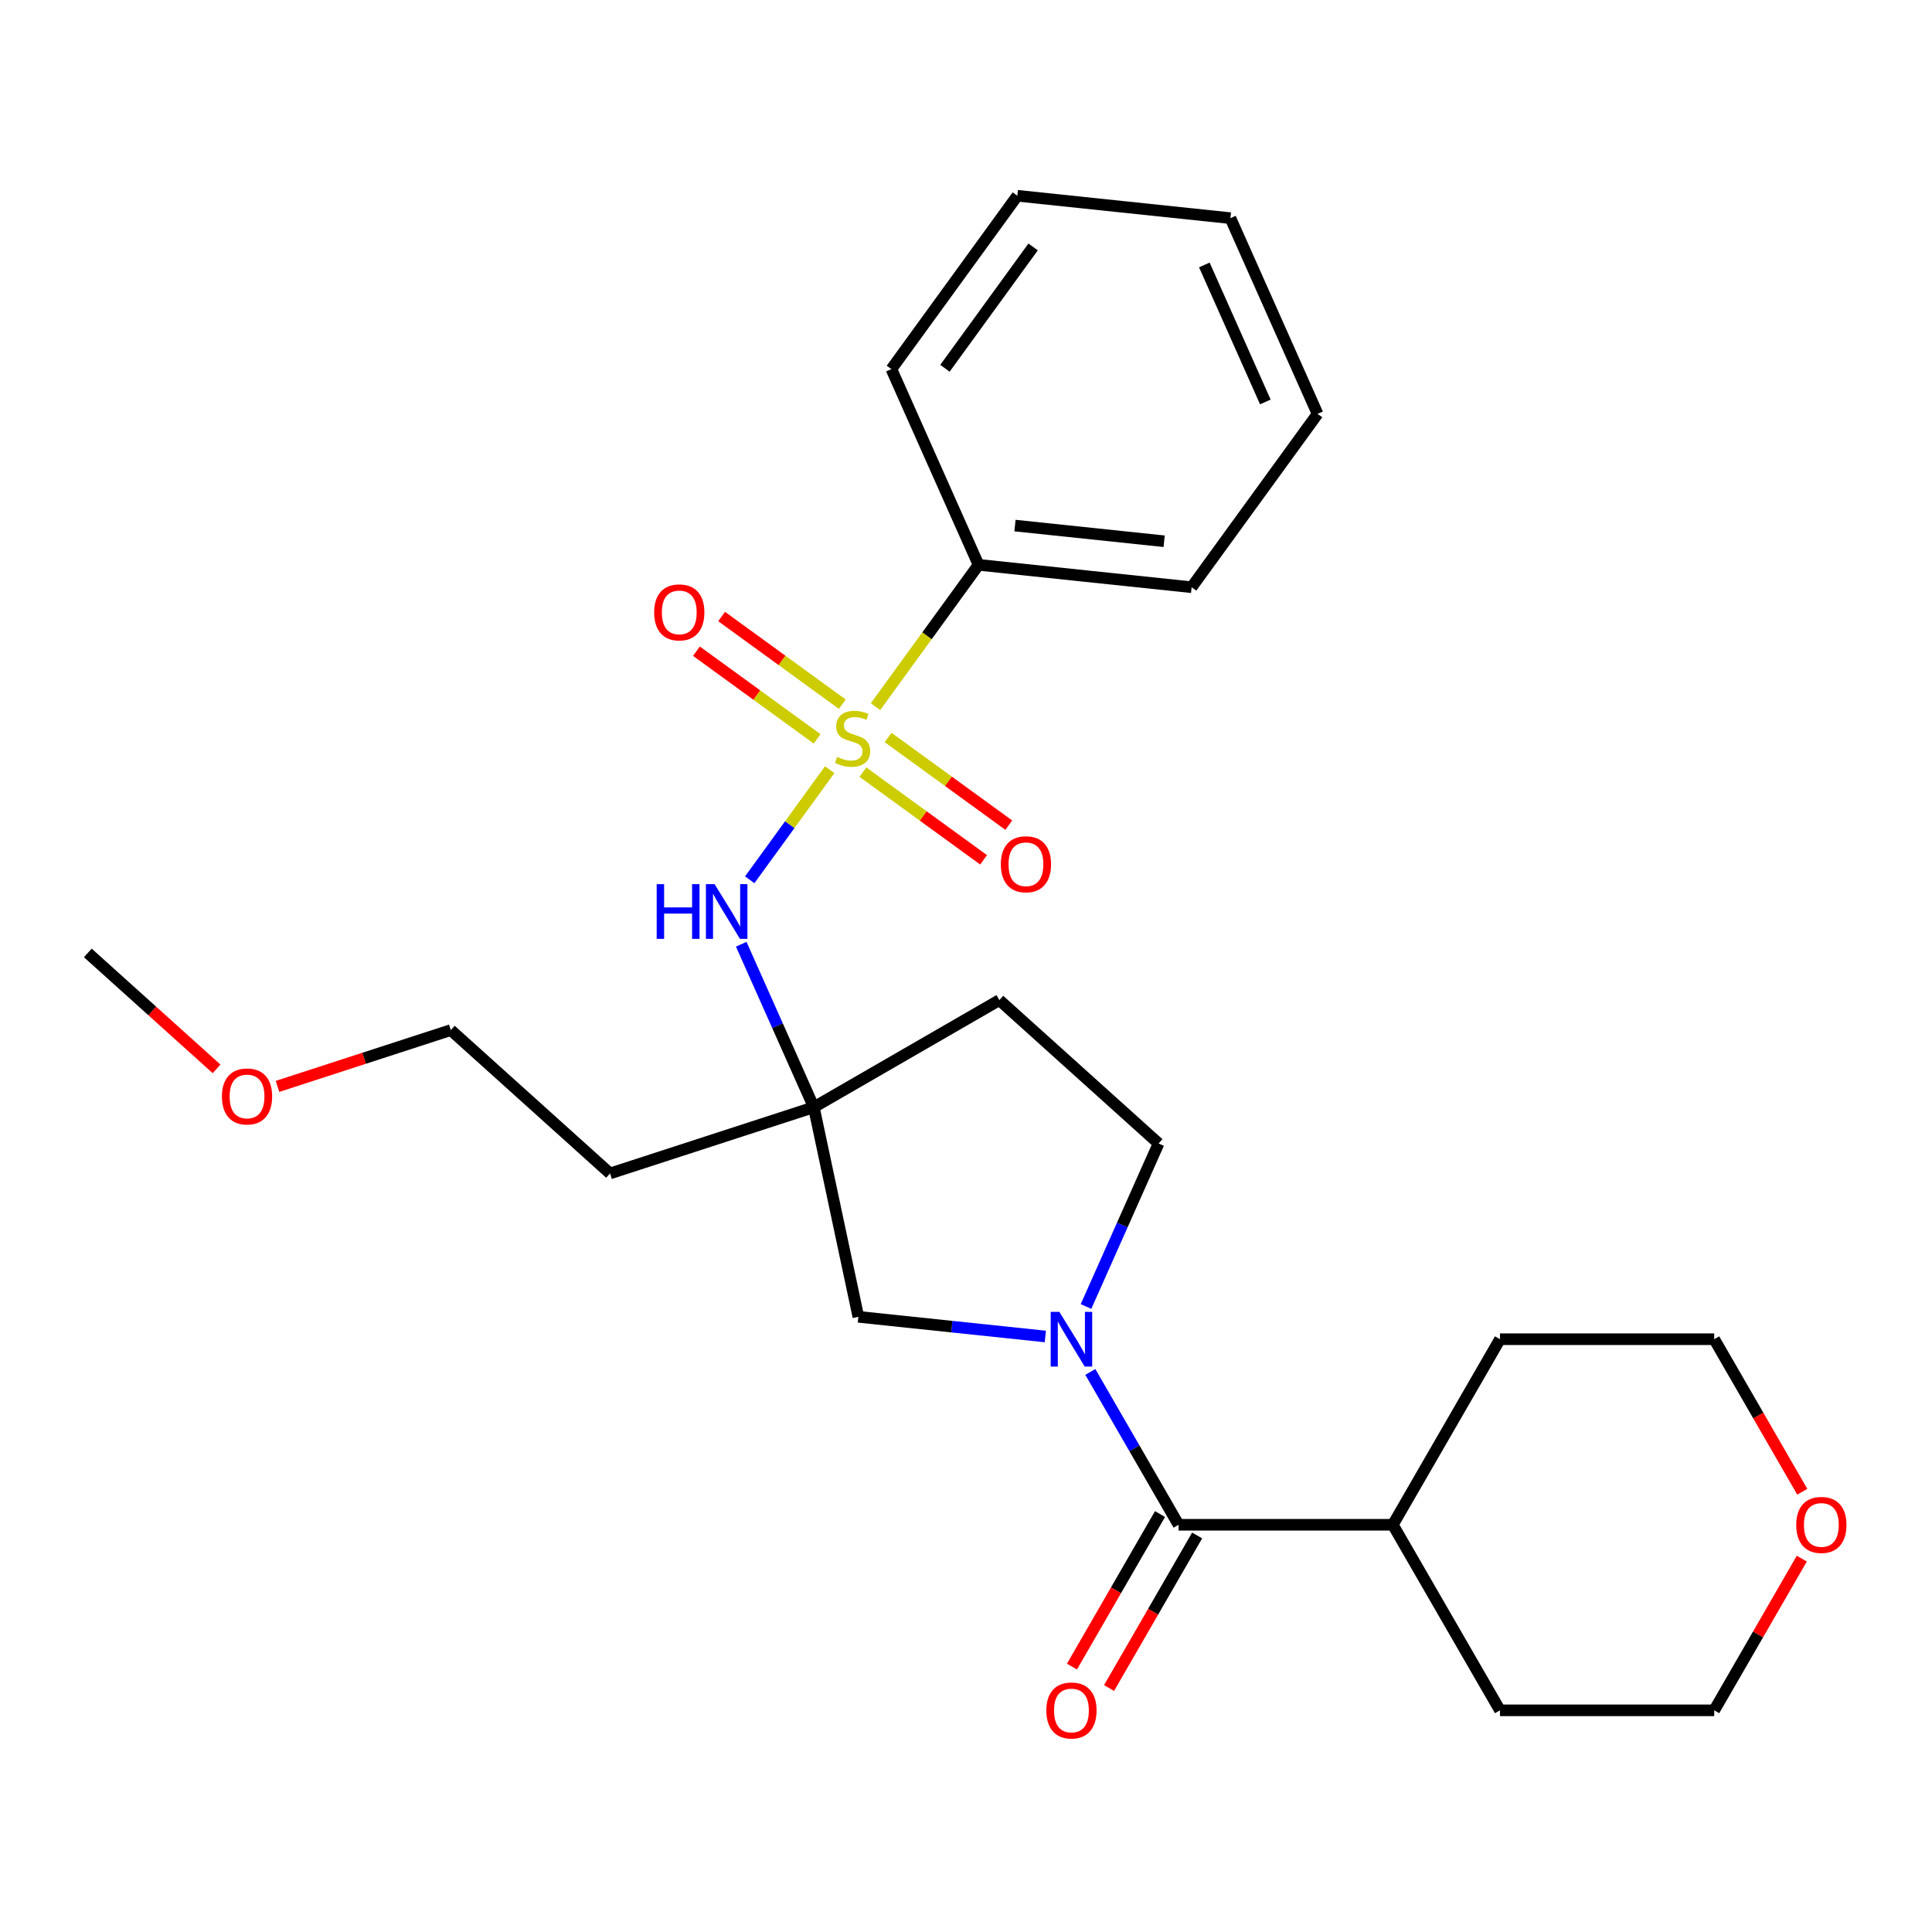 <?xml version='1.0' encoding='iso-8859-1'?>
<svg version='1.1' baseProfile='full'
              xmlns='http://www.w3.org/2000/svg'
                      xmlns:rdkit='http://www.rdkit.org/xml'
                      xmlns:xlink='http://www.w3.org/1999/xlink'
                  xml:space='preserve'
width='1000px' height='1000px' viewBox='0 0 1000 1000'>
<!-- END OF HEADER -->
<rect style='opacity:1.0;fill:#FFFFFF;stroke:none' width='1000' height='1000' x='0' y='0'> </rect>
<path class='bond-2' d='M 429.455,398.389 L 408.756,426.878' style='fill:none;fill-rule:evenodd;stroke:#CCCC00;stroke-width:6px;stroke-linecap:butt;stroke-linejoin:miter;stroke-opacity:1' />
<path class='bond-2' d='M 408.756,426.878 L 388.058,455.367' style='fill:none;fill-rule:evenodd;stroke:#0000FF;stroke-width:6px;stroke-linecap:butt;stroke-linejoin:miter;stroke-opacity:1' />
<path class='bond-5' d='M 446.641,399.659 L 477.872,422.349' style='fill:none;fill-rule:evenodd;stroke:#CCCC00;stroke-width:6px;stroke-linecap:butt;stroke-linejoin:miter;stroke-opacity:1' />
<path class='bond-5' d='M 477.872,422.349 L 509.102,445.039' style='fill:none;fill-rule:evenodd;stroke:#FF0000;stroke-width:6px;stroke-linecap:butt;stroke-linejoin:miter;stroke-opacity:1' />
<path class='bond-5' d='M 459.678,381.715 L 490.909,404.405' style='fill:none;fill-rule:evenodd;stroke:#CCCC00;stroke-width:6px;stroke-linecap:butt;stroke-linejoin:miter;stroke-opacity:1' />
<path class='bond-5' d='M 490.909,404.405 L 522.14,427.095' style='fill:none;fill-rule:evenodd;stroke:#FF0000;stroke-width:6px;stroke-linecap:butt;stroke-linejoin:miter;stroke-opacity:1' />
<path class='bond-6' d='M 435.973,364.492 L 404.742,341.802' style='fill:none;fill-rule:evenodd;stroke:#CCCC00;stroke-width:6px;stroke-linecap:butt;stroke-linejoin:miter;stroke-opacity:1' />
<path class='bond-6' d='M 404.742,341.802 L 373.512,319.111' style='fill:none;fill-rule:evenodd;stroke:#FF0000;stroke-width:6px;stroke-linecap:butt;stroke-linejoin:miter;stroke-opacity:1' />
<path class='bond-6' d='M 422.936,382.436 L 391.705,359.746' style='fill:none;fill-rule:evenodd;stroke:#CCCC00;stroke-width:6px;stroke-linecap:butt;stroke-linejoin:miter;stroke-opacity:1' />
<path class='bond-6' d='M 391.705,359.746 L 360.475,337.055' style='fill:none;fill-rule:evenodd;stroke:#FF0000;stroke-width:6px;stroke-linecap:butt;stroke-linejoin:miter;stroke-opacity:1' />
<path class='bond-7' d='M 453.16,365.762 L 479.826,329.058' style='fill:none;fill-rule:evenodd;stroke:#CCCC00;stroke-width:6px;stroke-linecap:butt;stroke-linejoin:miter;stroke-opacity:1' />
<path class='bond-7' d='M 479.826,329.058 L 506.493,292.355' style='fill:none;fill-rule:evenodd;stroke:#000000;stroke-width:6px;stroke-linecap:butt;stroke-linejoin:miter;stroke-opacity:1' />
<path class='bond-0' d='M 541.066,691.756 L 492.676,686.67' style='fill:none;fill-rule:evenodd;stroke:#0000FF;stroke-width:6px;stroke-linecap:butt;stroke-linejoin:miter;stroke-opacity:1' />
<path class='bond-0' d='M 492.676,686.67 L 444.286,681.584' style='fill:none;fill-rule:evenodd;stroke:#000000;stroke-width:6px;stroke-linecap:butt;stroke-linejoin:miter;stroke-opacity:1' />
<path class='bond-1' d='M 564.355,710.109 L 587.192,749.664' style='fill:none;fill-rule:evenodd;stroke:#0000FF;stroke-width:6px;stroke-linecap:butt;stroke-linejoin:miter;stroke-opacity:1' />
<path class='bond-1' d='M 587.192,749.664 L 610.029,789.219' style='fill:none;fill-rule:evenodd;stroke:#000000;stroke-width:6px;stroke-linecap:butt;stroke-linejoin:miter;stroke-opacity:1' />
<path class='bond-27' d='M 562.118,676.244 L 580.902,634.054' style='fill:none;fill-rule:evenodd;stroke:#0000FF;stroke-width:6px;stroke-linecap:butt;stroke-linejoin:miter;stroke-opacity:1' />
<path class='bond-27' d='M 580.902,634.054 L 599.686,591.864' style='fill:none;fill-rule:evenodd;stroke:#000000;stroke-width:6px;stroke-linecap:butt;stroke-linejoin:miter;stroke-opacity:1' />
<path class='bond-10' d='M 600.425,783.674 L 577.634,823.149' style='fill:none;fill-rule:evenodd;stroke:#000000;stroke-width:6px;stroke-linecap:butt;stroke-linejoin:miter;stroke-opacity:1' />
<path class='bond-10' d='M 577.634,823.149 L 554.843,862.624' style='fill:none;fill-rule:evenodd;stroke:#FF0000;stroke-width:6px;stroke-linecap:butt;stroke-linejoin:miter;stroke-opacity:1' />
<path class='bond-10' d='M 619.633,794.764 L 596.842,834.239' style='fill:none;fill-rule:evenodd;stroke:#000000;stroke-width:6px;stroke-linecap:butt;stroke-linejoin:miter;stroke-opacity:1' />
<path class='bond-10' d='M 596.842,834.239 L 574.051,873.714' style='fill:none;fill-rule:evenodd;stroke:#FF0000;stroke-width:6px;stroke-linecap:butt;stroke-linejoin:miter;stroke-opacity:1' />
<path class='bond-11' d='M 610.029,789.219 L 720.929,789.219' style='fill:none;fill-rule:evenodd;stroke:#000000;stroke-width:6px;stroke-linecap:butt;stroke-linejoin:miter;stroke-opacity:1' />
<path class='bond-3' d='M 383.66,488.728 L 402.445,530.918' style='fill:none;fill-rule:evenodd;stroke:#0000FF;stroke-width:6px;stroke-linecap:butt;stroke-linejoin:miter;stroke-opacity:1' />
<path class='bond-3' d='M 402.445,530.918 L 421.229,573.108' style='fill:none;fill-rule:evenodd;stroke:#000000;stroke-width:6px;stroke-linecap:butt;stroke-linejoin:miter;stroke-opacity:1' />
<path class='bond-4' d='M 421.229,573.108 L 444.286,681.584' style='fill:none;fill-rule:evenodd;stroke:#000000;stroke-width:6px;stroke-linecap:butt;stroke-linejoin:miter;stroke-opacity:1' />
<path class='bond-9' d='M 421.229,573.108 L 517.271,517.658' style='fill:none;fill-rule:evenodd;stroke:#000000;stroke-width:6px;stroke-linecap:butt;stroke-linejoin:miter;stroke-opacity:1' />
<path class='bond-13' d='M 421.229,573.108 L 315.757,607.378' style='fill:none;fill-rule:evenodd;stroke:#000000;stroke-width:6px;stroke-linecap:butt;stroke-linejoin:miter;stroke-opacity:1' />
<path class='bond-17' d='M 506.493,292.355 L 616.785,303.947' style='fill:none;fill-rule:evenodd;stroke:#000000;stroke-width:6px;stroke-linecap:butt;stroke-linejoin:miter;stroke-opacity:1' />
<path class='bond-17' d='M 525.355,272.036 L 602.56,280.15' style='fill:none;fill-rule:evenodd;stroke:#000000;stroke-width:6px;stroke-linecap:butt;stroke-linejoin:miter;stroke-opacity:1' />
<path class='bond-18' d='M 506.493,292.355 L 461.385,191.043' style='fill:none;fill-rule:evenodd;stroke:#000000;stroke-width:6px;stroke-linecap:butt;stroke-linejoin:miter;stroke-opacity:1' />
<path class='bond-8' d='M 599.686,591.864 L 517.271,517.658' style='fill:none;fill-rule:evenodd;stroke:#000000;stroke-width:6px;stroke-linecap:butt;stroke-linejoin:miter;stroke-opacity:1' />
<path class='bond-20' d='M 720.929,789.219 L 776.379,693.177' style='fill:none;fill-rule:evenodd;stroke:#000000;stroke-width:6px;stroke-linecap:butt;stroke-linejoin:miter;stroke-opacity:1' />
<path class='bond-21' d='M 720.929,789.219 L 776.379,885.261' style='fill:none;fill-rule:evenodd;stroke:#000000;stroke-width:6px;stroke-linecap:butt;stroke-linejoin:miter;stroke-opacity:1' />
<path class='bond-12' d='M 932.607,806.751 L 909.943,846.006' style='fill:none;fill-rule:evenodd;stroke:#FF0000;stroke-width:6px;stroke-linecap:butt;stroke-linejoin:miter;stroke-opacity:1' />
<path class='bond-12' d='M 909.943,846.006 L 887.279,885.261' style='fill:none;fill-rule:evenodd;stroke:#000000;stroke-width:6px;stroke-linecap:butt;stroke-linejoin:miter;stroke-opacity:1' />
<path class='bond-28' d='M 932.861,772.126 L 910.07,732.651' style='fill:none;fill-rule:evenodd;stroke:#FF0000;stroke-width:6px;stroke-linecap:butt;stroke-linejoin:miter;stroke-opacity:1' />
<path class='bond-28' d='M 910.07,732.651 L 887.279,693.177' style='fill:none;fill-rule:evenodd;stroke:#000000;stroke-width:6px;stroke-linecap:butt;stroke-linejoin:miter;stroke-opacity:1' />
<path class='bond-19' d='M 315.757,607.378 L 233.342,533.171' style='fill:none;fill-rule:evenodd;stroke:#000000;stroke-width:6px;stroke-linecap:butt;stroke-linejoin:miter;stroke-opacity:1' />
<path class='bond-14' d='M 143.642,562.316 L 188.492,547.744' style='fill:none;fill-rule:evenodd;stroke:#FF0000;stroke-width:6px;stroke-linecap:butt;stroke-linejoin:miter;stroke-opacity:1' />
<path class='bond-14' d='M 188.492,547.744 L 233.342,533.171' style='fill:none;fill-rule:evenodd;stroke:#000000;stroke-width:6px;stroke-linecap:butt;stroke-linejoin:miter;stroke-opacity:1' />
<path class='bond-22' d='M 112.097,553.239 L 78.776,523.237' style='fill:none;fill-rule:evenodd;stroke:#FF0000;stroke-width:6px;stroke-linecap:butt;stroke-linejoin:miter;stroke-opacity:1' />
<path class='bond-22' d='M 78.776,523.237 L 45.455,493.234' style='fill:none;fill-rule:evenodd;stroke:#000000;stroke-width:6px;stroke-linecap:butt;stroke-linejoin:miter;stroke-opacity:1' />
<path class='bond-15' d='M 887.279,693.177 L 776.379,693.177' style='fill:none;fill-rule:evenodd;stroke:#000000;stroke-width:6px;stroke-linecap:butt;stroke-linejoin:miter;stroke-opacity:1' />
<path class='bond-16' d='M 887.279,885.261 L 776.379,885.261' style='fill:none;fill-rule:evenodd;stroke:#000000;stroke-width:6px;stroke-linecap:butt;stroke-linejoin:miter;stroke-opacity:1' />
<path class='bond-24' d='M 616.785,303.947 L 681.971,214.227' style='fill:none;fill-rule:evenodd;stroke:#000000;stroke-width:6px;stroke-linecap:butt;stroke-linejoin:miter;stroke-opacity:1' />
<path class='bond-23' d='M 461.385,191.043 L 526.571,101.323' style='fill:none;fill-rule:evenodd;stroke:#000000;stroke-width:6px;stroke-linecap:butt;stroke-linejoin:miter;stroke-opacity:1' />
<path class='bond-23' d='M 489.107,190.622 L 534.737,127.818' style='fill:none;fill-rule:evenodd;stroke:#000000;stroke-width:6px;stroke-linecap:butt;stroke-linejoin:miter;stroke-opacity:1' />
<path class='bond-25' d='M 526.571,101.323 L 636.863,112.915' style='fill:none;fill-rule:evenodd;stroke:#000000;stroke-width:6px;stroke-linecap:butt;stroke-linejoin:miter;stroke-opacity:1' />
<path class='bond-26' d='M 681.971,214.227 L 636.863,112.915' style='fill:none;fill-rule:evenodd;stroke:#000000;stroke-width:6px;stroke-linecap:butt;stroke-linejoin:miter;stroke-opacity:1' />
<path class='bond-26' d='M 654.942,208.052 L 623.367,137.133' style='fill:none;fill-rule:evenodd;stroke:#000000;stroke-width:6px;stroke-linecap:butt;stroke-linejoin:miter;stroke-opacity:1' />
<path  class='atom-0' d='M 433.307 391.795
Q 433.627 391.915, 434.947 392.475
Q 436.267 393.035, 437.707 393.395
Q 439.187 393.715, 440.627 393.715
Q 443.307 393.715, 444.867 392.435
Q 446.427 391.115, 446.427 388.835
Q 446.427 387.275, 445.627 386.315
Q 444.867 385.355, 443.667 384.835
Q 442.467 384.315, 440.467 383.715
Q 437.947 382.955, 436.427 382.235
Q 434.947 381.515, 433.867 379.995
Q 432.827 378.475, 432.827 375.915
Q 432.827 372.355, 435.227 370.155
Q 437.667 367.955, 442.467 367.955
Q 445.747 367.955, 449.467 369.515
L 448.547 372.595
Q 445.147 371.195, 442.587 371.195
Q 439.827 371.195, 438.307 372.355
Q 436.787 373.475, 436.827 375.435
Q 436.827 376.955, 437.587 377.875
Q 438.387 378.795, 439.507 379.315
Q 440.667 379.835, 442.587 380.435
Q 445.147 381.235, 446.667 382.035
Q 448.187 382.835, 449.267 384.475
Q 450.387 386.075, 450.387 388.835
Q 450.387 392.755, 447.747 394.875
Q 445.147 396.955, 440.787 396.955
Q 438.267 396.955, 436.347 396.395
Q 434.467 395.875, 432.227 394.955
L 433.307 391.795
' fill='#CCCC00'/>
<path  class='atom-1' d='M 548.319 679.017
L 557.599 694.017
Q 558.519 695.497, 559.999 698.177
Q 561.479 700.857, 561.559 701.017
L 561.559 679.017
L 565.319 679.017
L 565.319 707.337
L 561.439 707.337
L 551.479 690.937
Q 550.319 689.017, 549.079 686.817
Q 547.879 684.617, 547.519 683.937
L 547.519 707.337
L 543.839 707.337
L 543.839 679.017
L 548.319 679.017
' fill='#0000FF'/>
<path  class='atom-3' d='M 339.902 457.635
L 343.742 457.635
L 343.742 469.675
L 358.222 469.675
L 358.222 457.635
L 362.062 457.635
L 362.062 485.955
L 358.222 485.955
L 358.222 472.875
L 343.742 472.875
L 343.742 485.955
L 339.902 485.955
L 339.902 457.635
' fill='#0000FF'/>
<path  class='atom-3' d='M 369.862 457.635
L 379.142 472.635
Q 380.062 474.115, 381.542 476.795
Q 383.022 479.475, 383.102 479.635
L 383.102 457.635
L 386.862 457.635
L 386.862 485.955
L 382.982 485.955
L 373.022 469.555
Q 371.862 467.635, 370.622 465.435
Q 369.422 463.235, 369.062 462.555
L 369.062 485.955
L 365.382 485.955
L 365.382 457.635
L 369.862 457.635
' fill='#0000FF'/>
<path  class='atom-6' d='M 518.027 447.341
Q 518.027 440.541, 521.387 436.741
Q 524.747 432.941, 531.027 432.941
Q 537.307 432.941, 540.667 436.741
Q 544.027 440.541, 544.027 447.341
Q 544.027 454.221, 540.627 458.141
Q 537.227 462.021, 531.027 462.021
Q 524.787 462.021, 521.387 458.141
Q 518.027 454.261, 518.027 447.341
M 531.027 458.821
Q 535.347 458.821, 537.667 455.941
Q 540.027 453.021, 540.027 447.341
Q 540.027 441.781, 537.667 438.981
Q 535.347 436.141, 531.027 436.141
Q 526.707 436.141, 524.347 438.941
Q 522.027 441.741, 522.027 447.341
Q 522.027 453.061, 524.347 455.941
Q 526.707 458.821, 531.027 458.821
' fill='#FF0000'/>
<path  class='atom-7' d='M 338.587 316.97
Q 338.587 310.17, 341.947 306.37
Q 345.307 302.57, 351.587 302.57
Q 357.867 302.57, 361.227 306.37
Q 364.587 310.17, 364.587 316.97
Q 364.587 323.85, 361.187 327.77
Q 357.787 331.65, 351.587 331.65
Q 345.347 331.65, 341.947 327.77
Q 338.587 323.89, 338.587 316.97
M 351.587 328.45
Q 355.907 328.45, 358.227 325.57
Q 360.587 322.65, 360.587 316.97
Q 360.587 311.41, 358.227 308.61
Q 355.907 305.77, 351.587 305.77
Q 347.267 305.77, 344.907 308.57
Q 342.587 311.37, 342.587 316.97
Q 342.587 322.69, 344.907 325.57
Q 347.267 328.45, 351.587 328.45
' fill='#FF0000'/>
<path  class='atom-11' d='M 541.579 885.341
Q 541.579 878.541, 544.939 874.741
Q 548.299 870.941, 554.579 870.941
Q 560.859 870.941, 564.219 874.741
Q 567.579 878.541, 567.579 885.341
Q 567.579 892.221, 564.179 896.141
Q 560.779 900.021, 554.579 900.021
Q 548.339 900.021, 544.939 896.141
Q 541.579 892.261, 541.579 885.341
M 554.579 896.821
Q 558.899 896.821, 561.219 893.941
Q 563.579 891.021, 563.579 885.341
Q 563.579 879.781, 561.219 876.981
Q 558.899 874.141, 554.579 874.141
Q 550.259 874.141, 547.899 876.941
Q 545.579 879.741, 545.579 885.341
Q 545.579 891.061, 547.899 893.941
Q 550.259 896.821, 554.579 896.821
' fill='#FF0000'/>
<path  class='atom-13' d='M 929.729 789.299
Q 929.729 782.499, 933.089 778.699
Q 936.449 774.899, 942.729 774.899
Q 949.009 774.899, 952.369 778.699
Q 955.729 782.499, 955.729 789.299
Q 955.729 796.179, 952.329 800.099
Q 948.929 803.979, 942.729 803.979
Q 936.489 803.979, 933.089 800.099
Q 929.729 796.219, 929.729 789.299
M 942.729 800.779
Q 947.049 800.779, 949.369 797.899
Q 951.729 794.979, 951.729 789.299
Q 951.729 783.739, 949.369 780.939
Q 947.049 778.099, 942.729 778.099
Q 938.409 778.099, 936.049 780.899
Q 933.729 783.699, 933.729 789.299
Q 933.729 795.019, 936.049 797.899
Q 938.409 800.779, 942.729 800.779
' fill='#FF0000'/>
<path  class='atom-15' d='M 114.869 567.521
Q 114.869 560.721, 118.229 556.921
Q 121.589 553.121, 127.869 553.121
Q 134.149 553.121, 137.509 556.921
Q 140.869 560.721, 140.869 567.521
Q 140.869 574.401, 137.469 578.321
Q 134.069 582.201, 127.869 582.201
Q 121.629 582.201, 118.229 578.321
Q 114.869 574.441, 114.869 567.521
M 127.869 579.001
Q 132.189 579.001, 134.509 576.121
Q 136.869 573.201, 136.869 567.521
Q 136.869 561.961, 134.509 559.161
Q 132.189 556.321, 127.869 556.321
Q 123.549 556.321, 121.189 559.121
Q 118.869 561.921, 118.869 567.521
Q 118.869 573.241, 121.189 576.121
Q 123.549 579.001, 127.869 579.001
' fill='#FF0000'/>
</svg>
